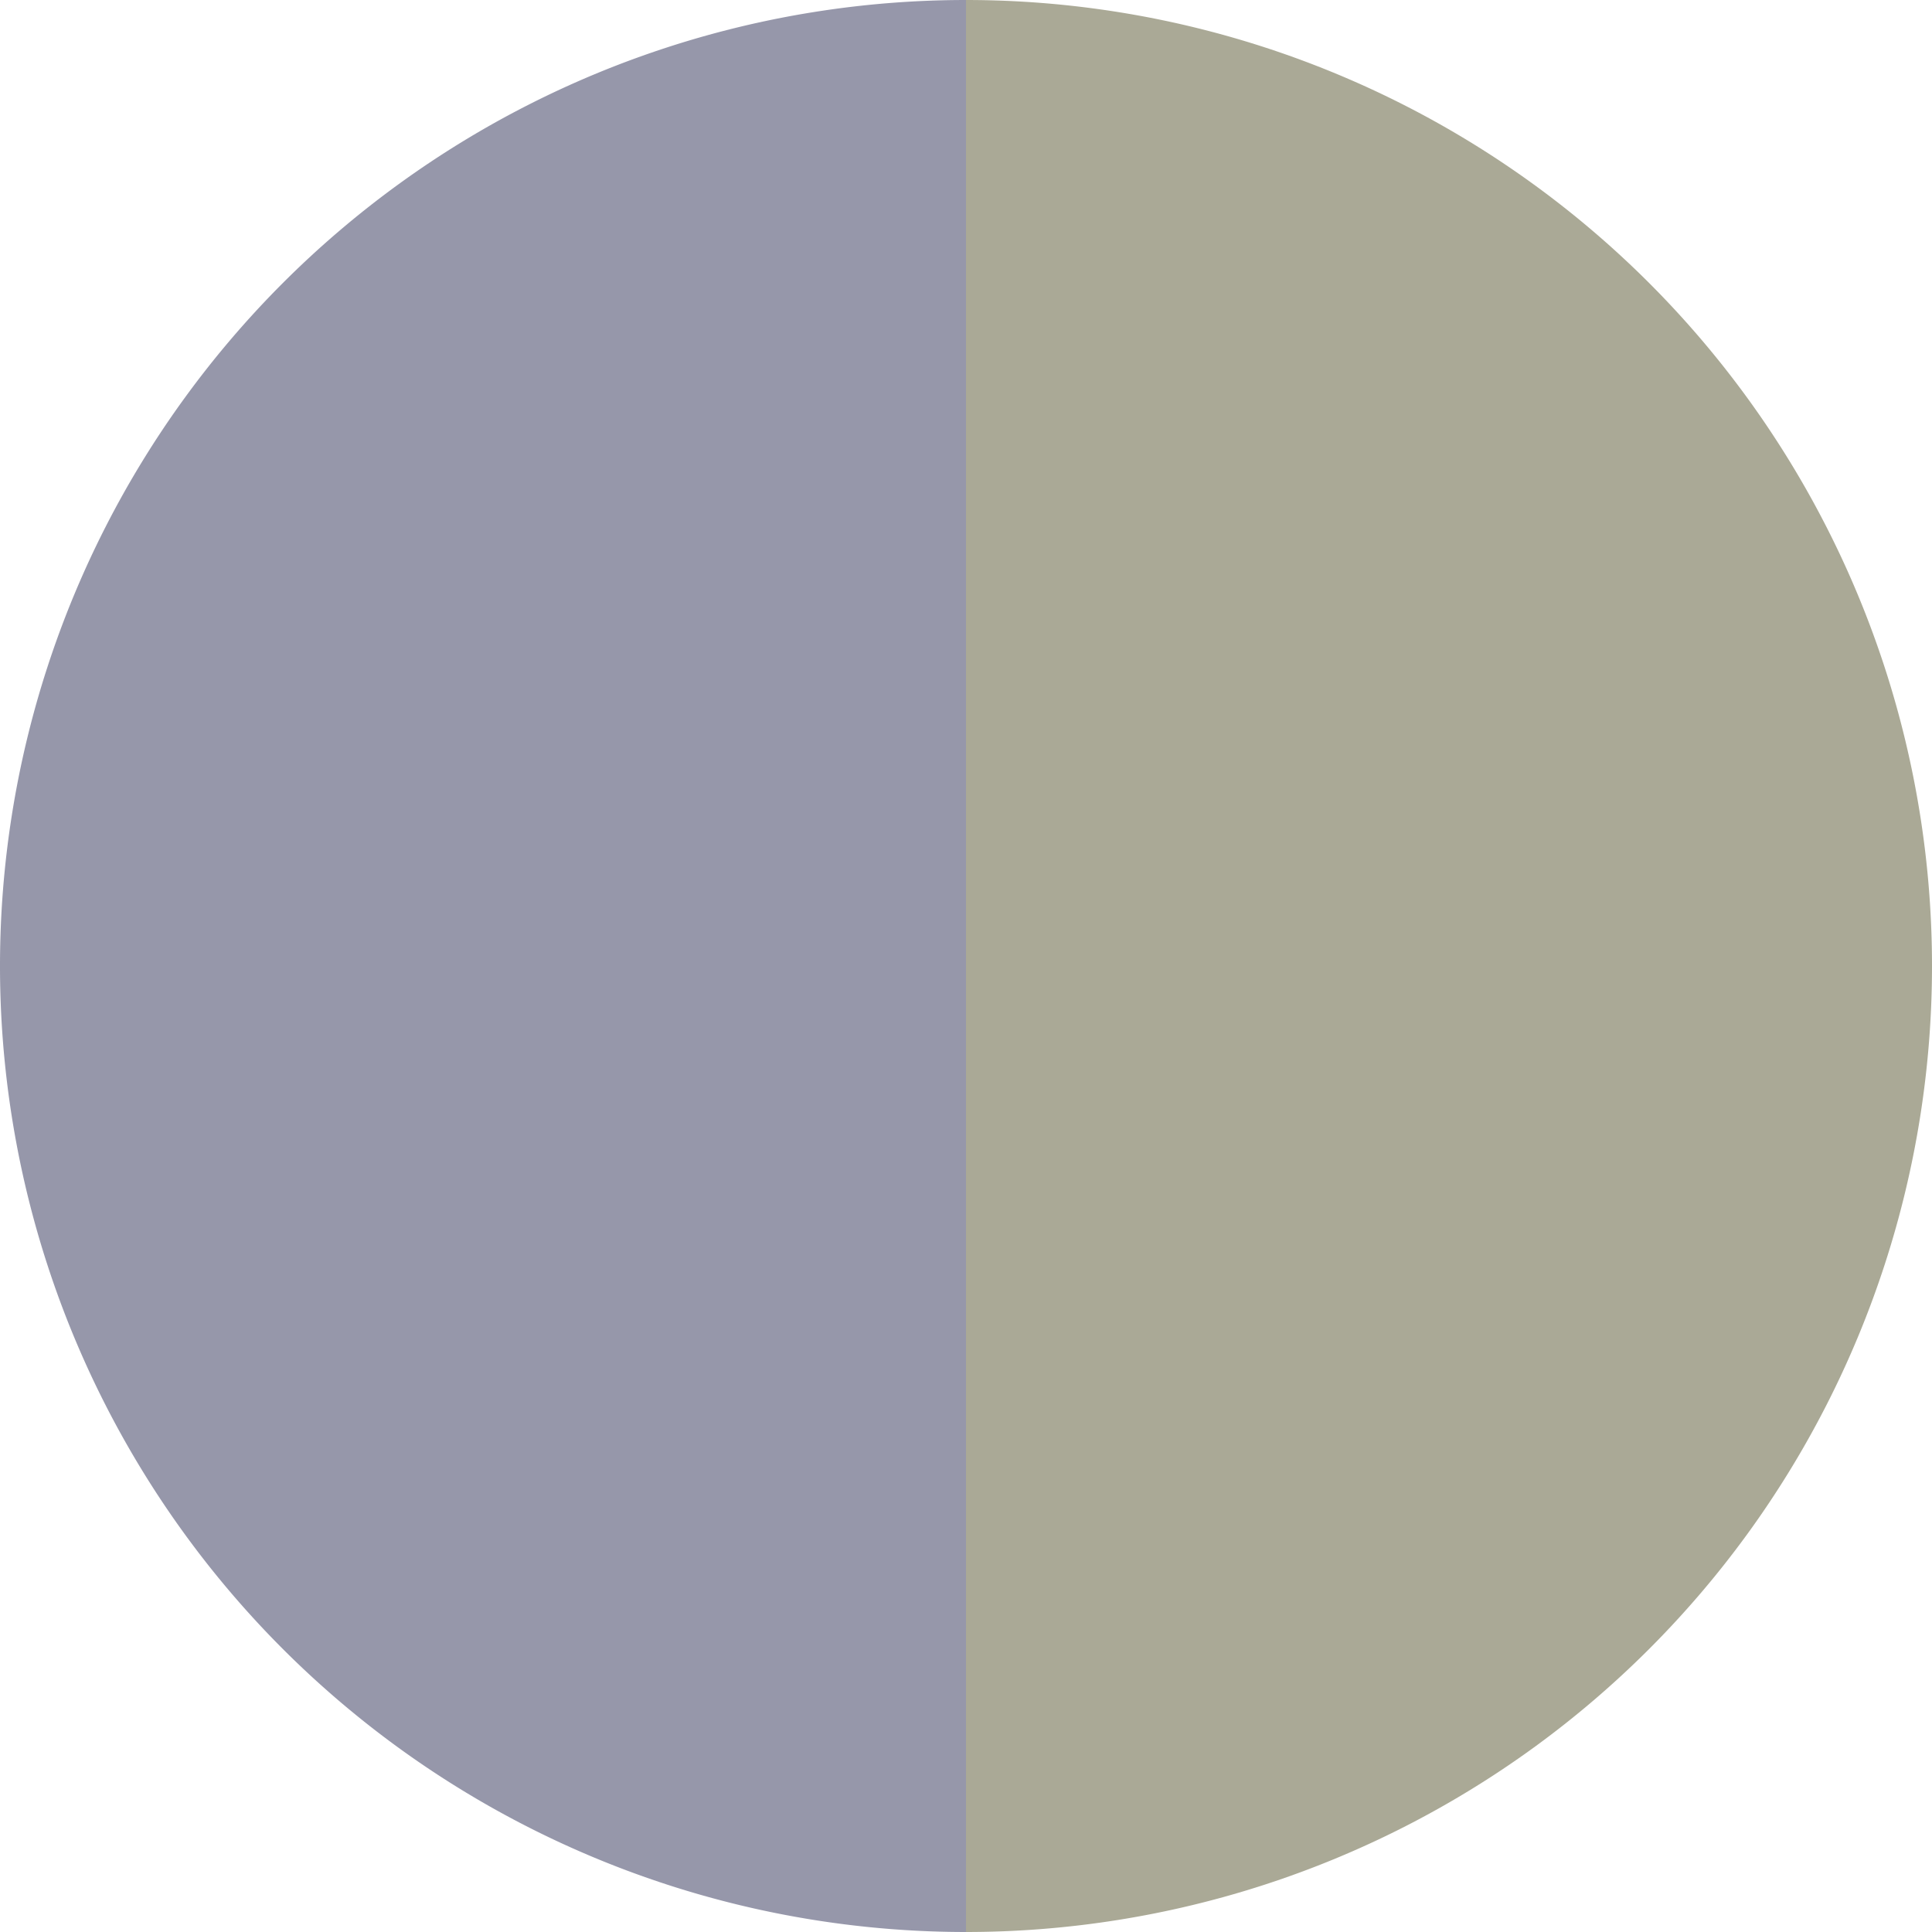 <?xml version="1.0" standalone="no"?>
<svg width="500" height="500" viewBox="-1 -1 2 2" xmlns="http://www.w3.org/2000/svg">
        <path d="M 0 -1 
             A 1,1 0 0,1 0 1             L 0,0
             z" fill="#aaa996" />
            <path d="M 0 1 
             A 1,1 0 0,1 -0 -1             L 0,0
             z" fill="#9697aa" />
    </svg>
